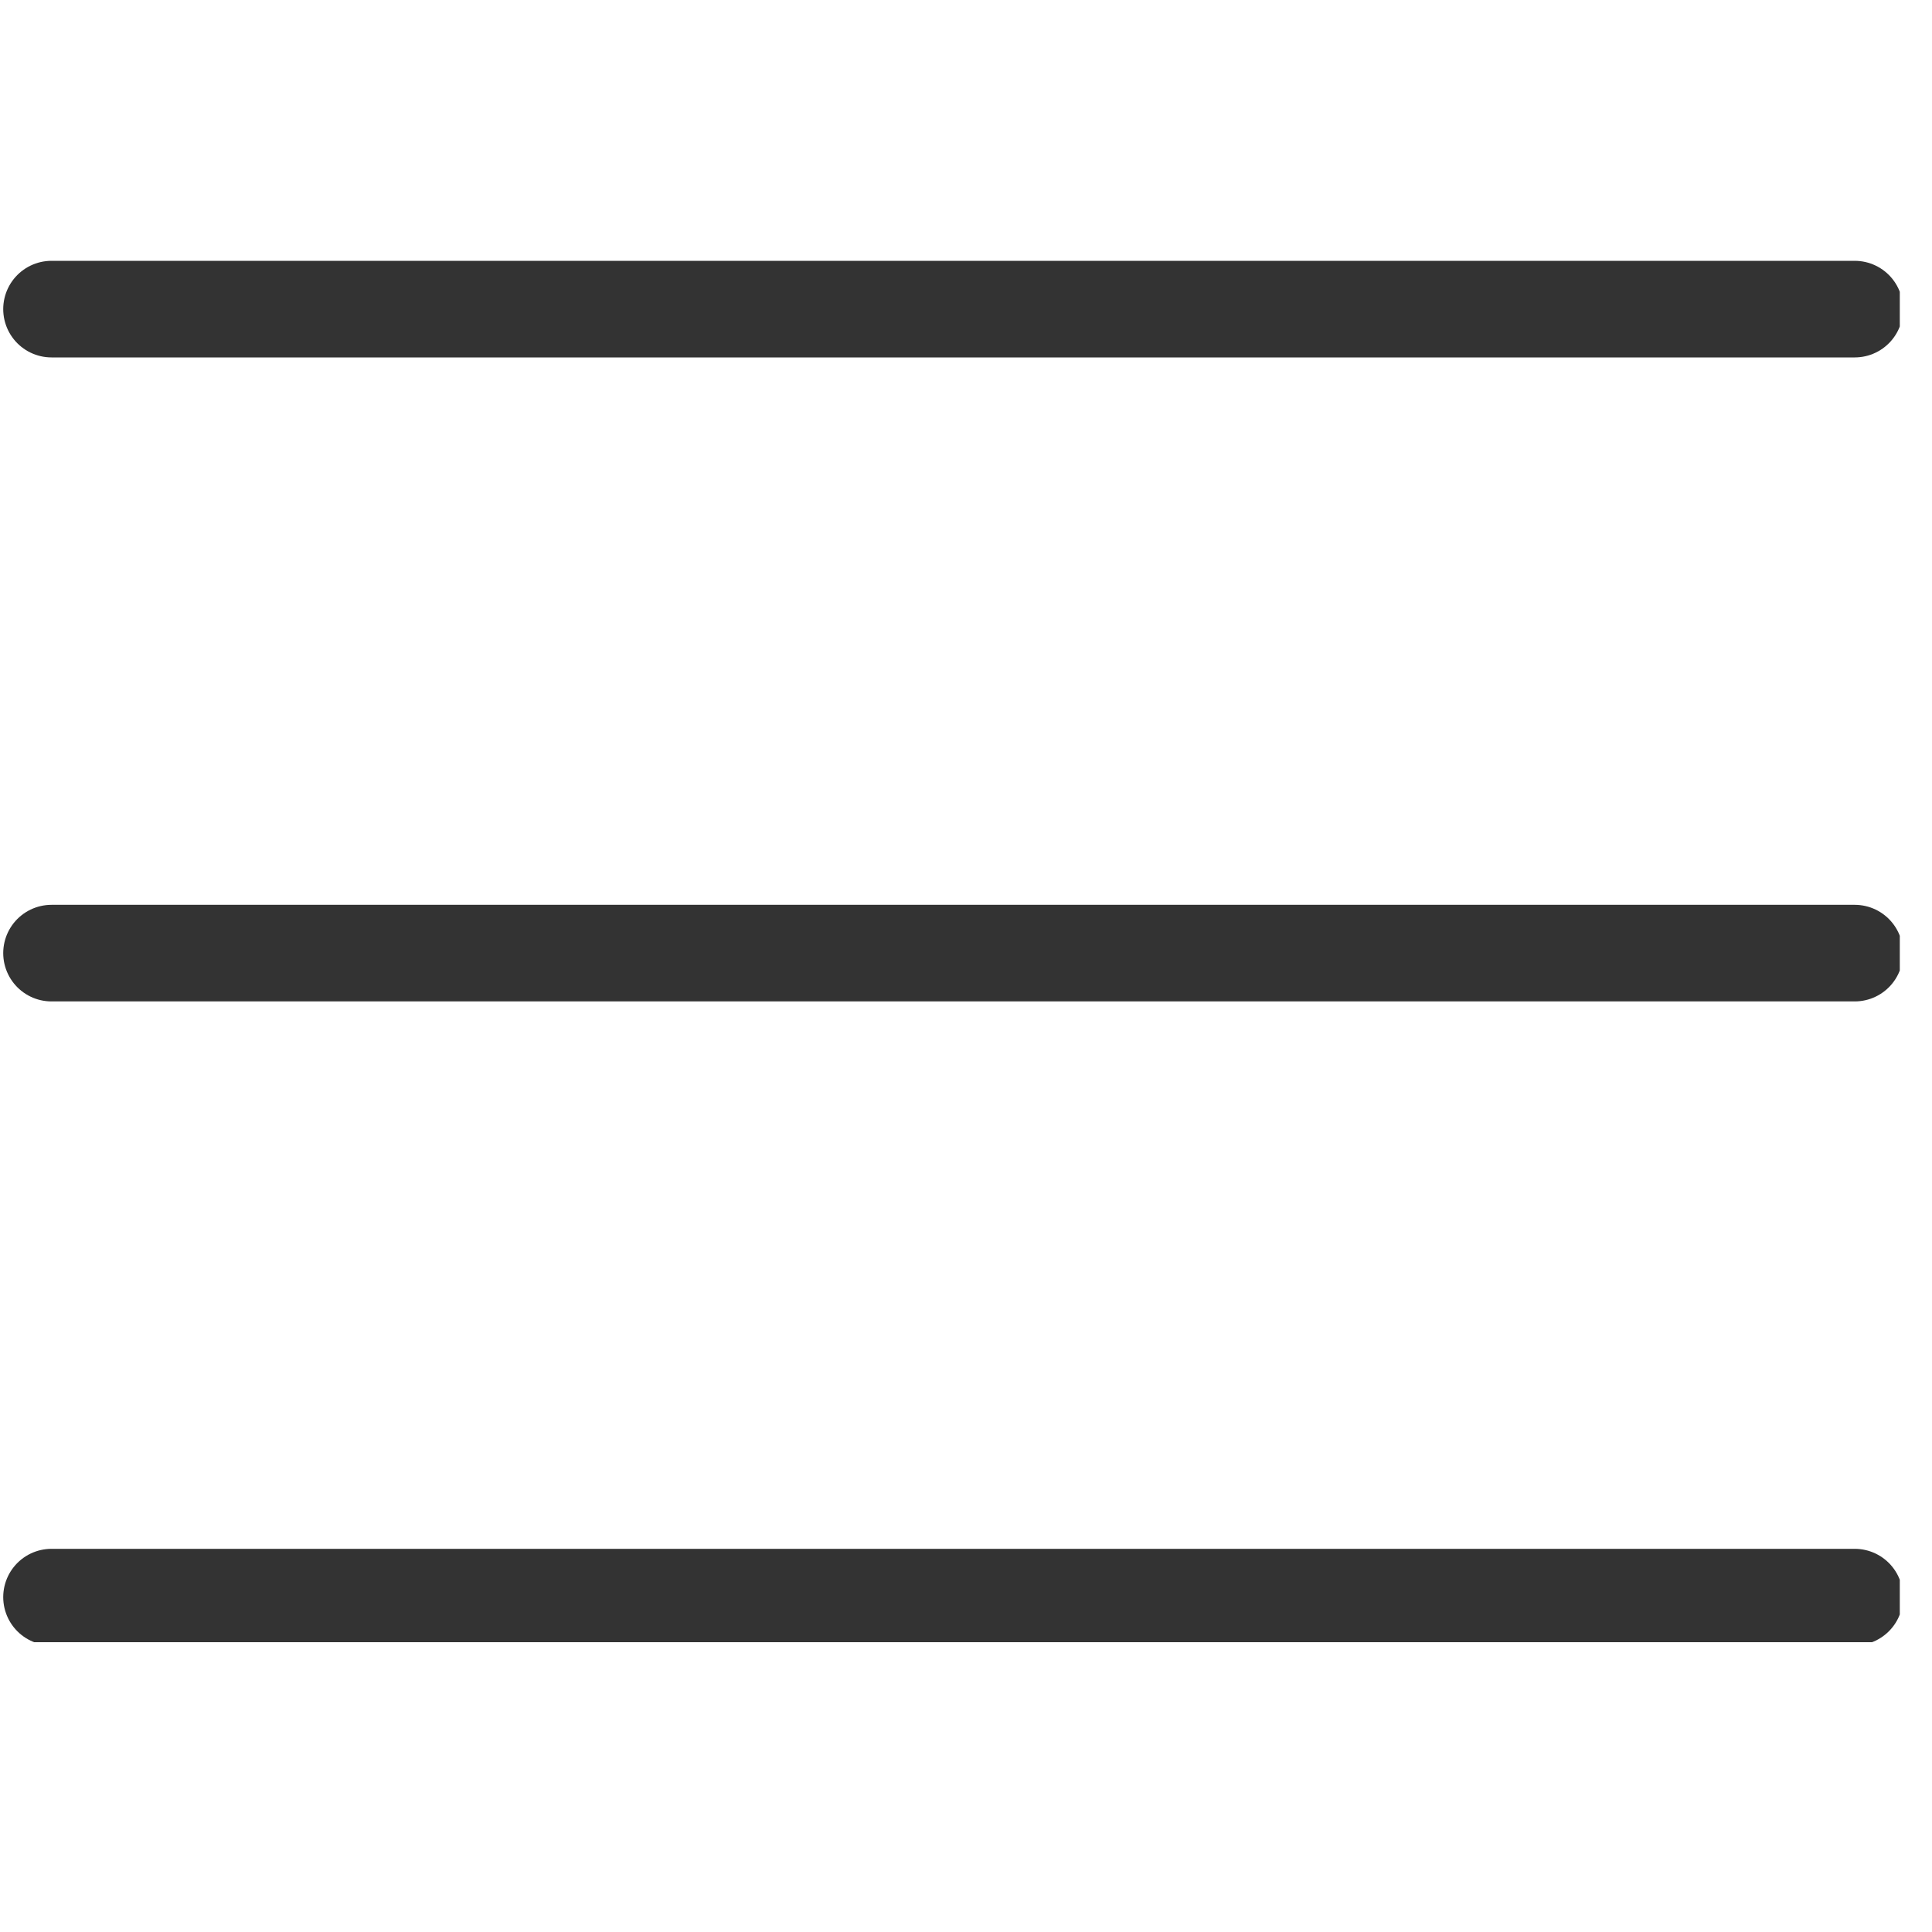 <svg width="30" height="30" viewBox="0 0 30 30" fill="none" xmlns="http://www.w3.org/2000/svg">
<g clip-path="url(#clip0_2013_19147)">
<path d="M0.8 4.8H28.8M0.8 14.8H28.8M0.8 24.8H28.8" stroke="#333333" stroke-width="1.5" stroke-linecap="round"/>
</g>
<defs>
<clipPath id="clip0_2013_19147">
<rect width="29.5" height="21.5" fill="white" transform="translate(0 4)"/>
</clipPath>
</defs>
</svg>
